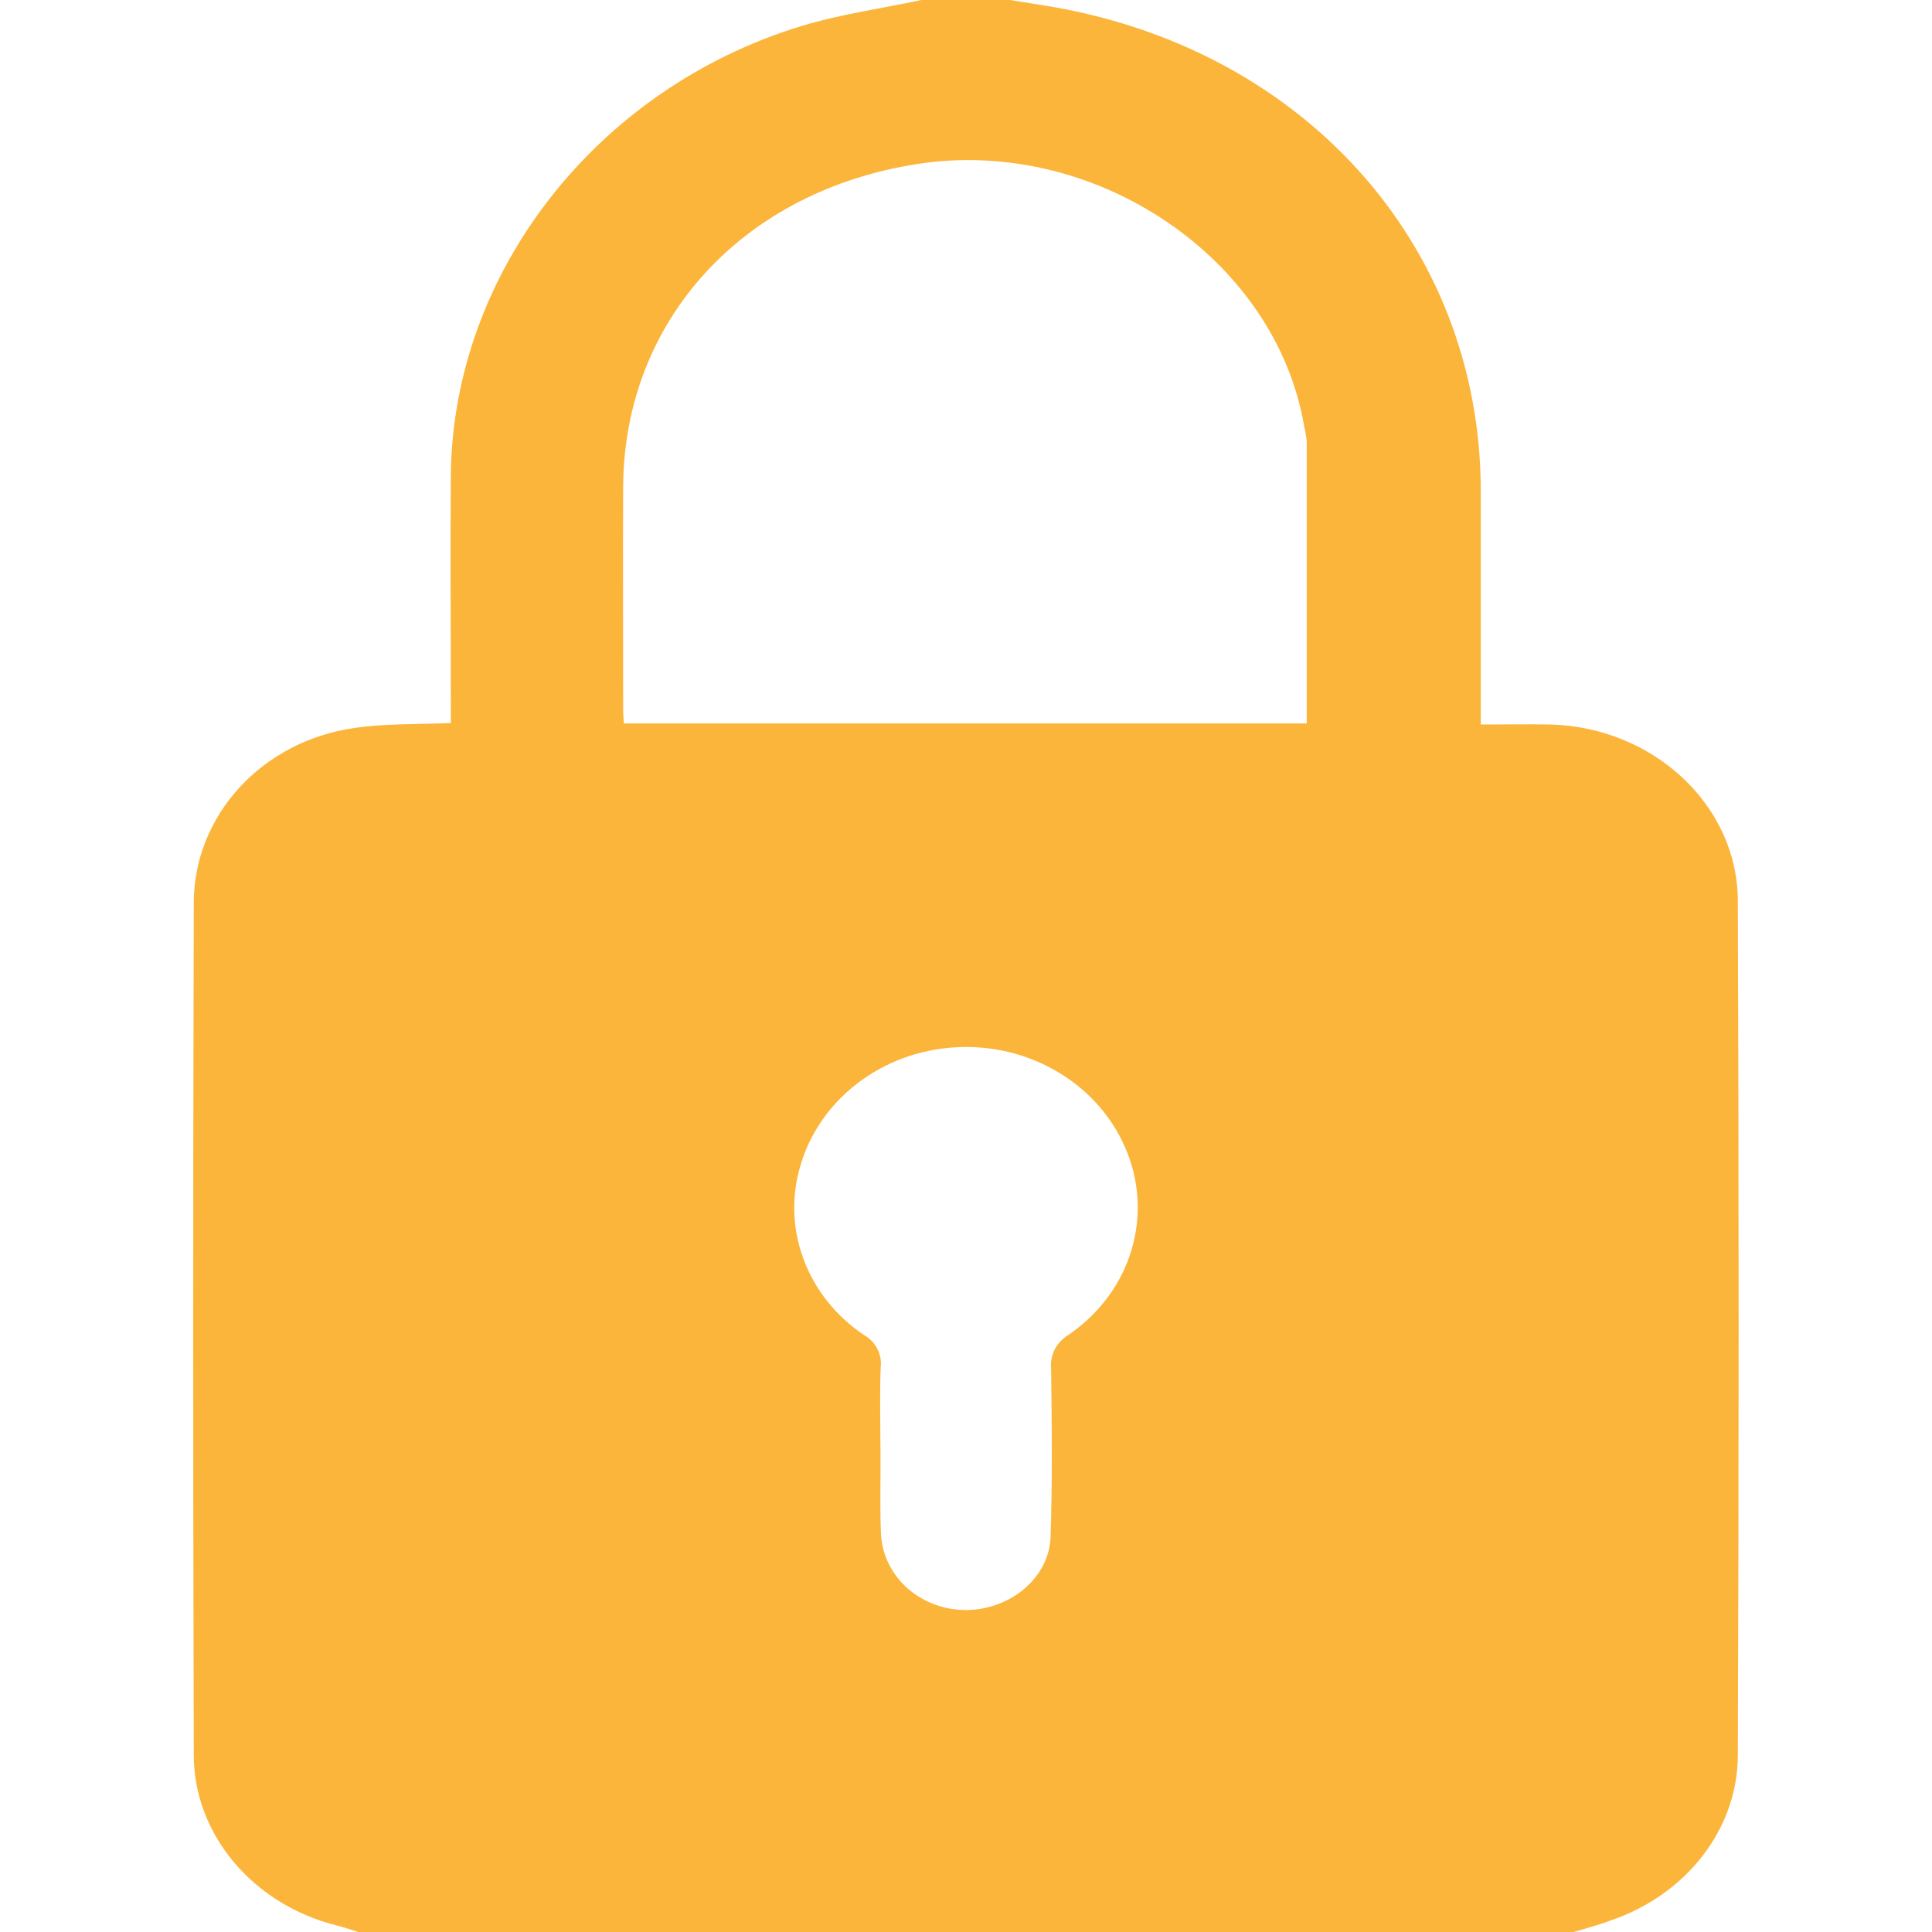 <svg width="20" height="20" viewBox="0 0 20 20" fill="none" xmlns="http://www.w3.org/2000/svg">
<path d="M16.29 20H3.709C3.632 19.977 3.555 19.948 3.477 19.93C2.627 19.715 2.008 18.998 2.006 18.171C1.998 15.223 1.998 12.275 2.006 9.327C2.011 8.893 2.18 8.475 2.484 8.147C2.787 7.819 3.205 7.603 3.662 7.537C3.986 7.489 4.321 7.499 4.667 7.485V7.27C4.667 6.482 4.66 5.695 4.667 4.907C4.694 2.82 6.173 0.921 8.288 0.272C8.694 0.148 9.121 0.089 9.538 0H10.455C10.566 0.018 10.671 0.035 10.78 0.052C13.47 0.469 15.325 2.521 15.329 5.081C15.329 5.817 15.329 6.552 15.329 7.287V7.5C15.589 7.5 15.818 7.496 16.046 7.5C17.108 7.525 17.986 8.33 17.99 9.323C18.001 12.271 18.001 15.219 17.99 18.167C17.99 18.938 17.451 19.616 16.677 19.879C16.553 19.927 16.42 19.962 16.29 20ZM6.459 7.489H13.527C13.527 6.51 13.527 5.542 13.527 4.572C13.523 4.52 13.514 4.467 13.501 4.416C13.209 2.678 11.34 1.41 9.494 1.698C7.684 1.979 6.461 3.32 6.451 5.037C6.447 5.792 6.451 6.547 6.451 7.302C6.449 7.363 6.454 7.42 6.458 7.489H6.459ZM9.115 14.979V15.213C9.115 15.441 9.109 15.669 9.121 15.896C9.136 16.106 9.235 16.303 9.399 16.446C9.564 16.589 9.78 16.668 10.004 16.667C10.461 16.663 10.863 16.331 10.876 15.906C10.894 15.328 10.889 14.748 10.881 14.169C10.874 14.1 10.887 14.031 10.919 13.968C10.952 13.906 11.002 13.853 11.064 13.816C11.381 13.599 11.61 13.289 11.715 12.934C11.819 12.58 11.794 12.203 11.641 11.865C11.499 11.543 11.252 11.272 10.937 11.089C10.622 10.905 10.253 10.819 9.883 10.842C9.513 10.865 9.159 10.996 8.873 11.217C8.586 11.438 8.38 11.737 8.284 12.073C8.19 12.392 8.203 12.73 8.321 13.042C8.438 13.354 8.655 13.625 8.941 13.818C9.002 13.852 9.051 13.903 9.082 13.963C9.113 14.022 9.125 14.089 9.117 14.155C9.106 14.432 9.114 14.706 9.114 14.979H9.115Z" fill="#FCB53B"/>
</svg>
